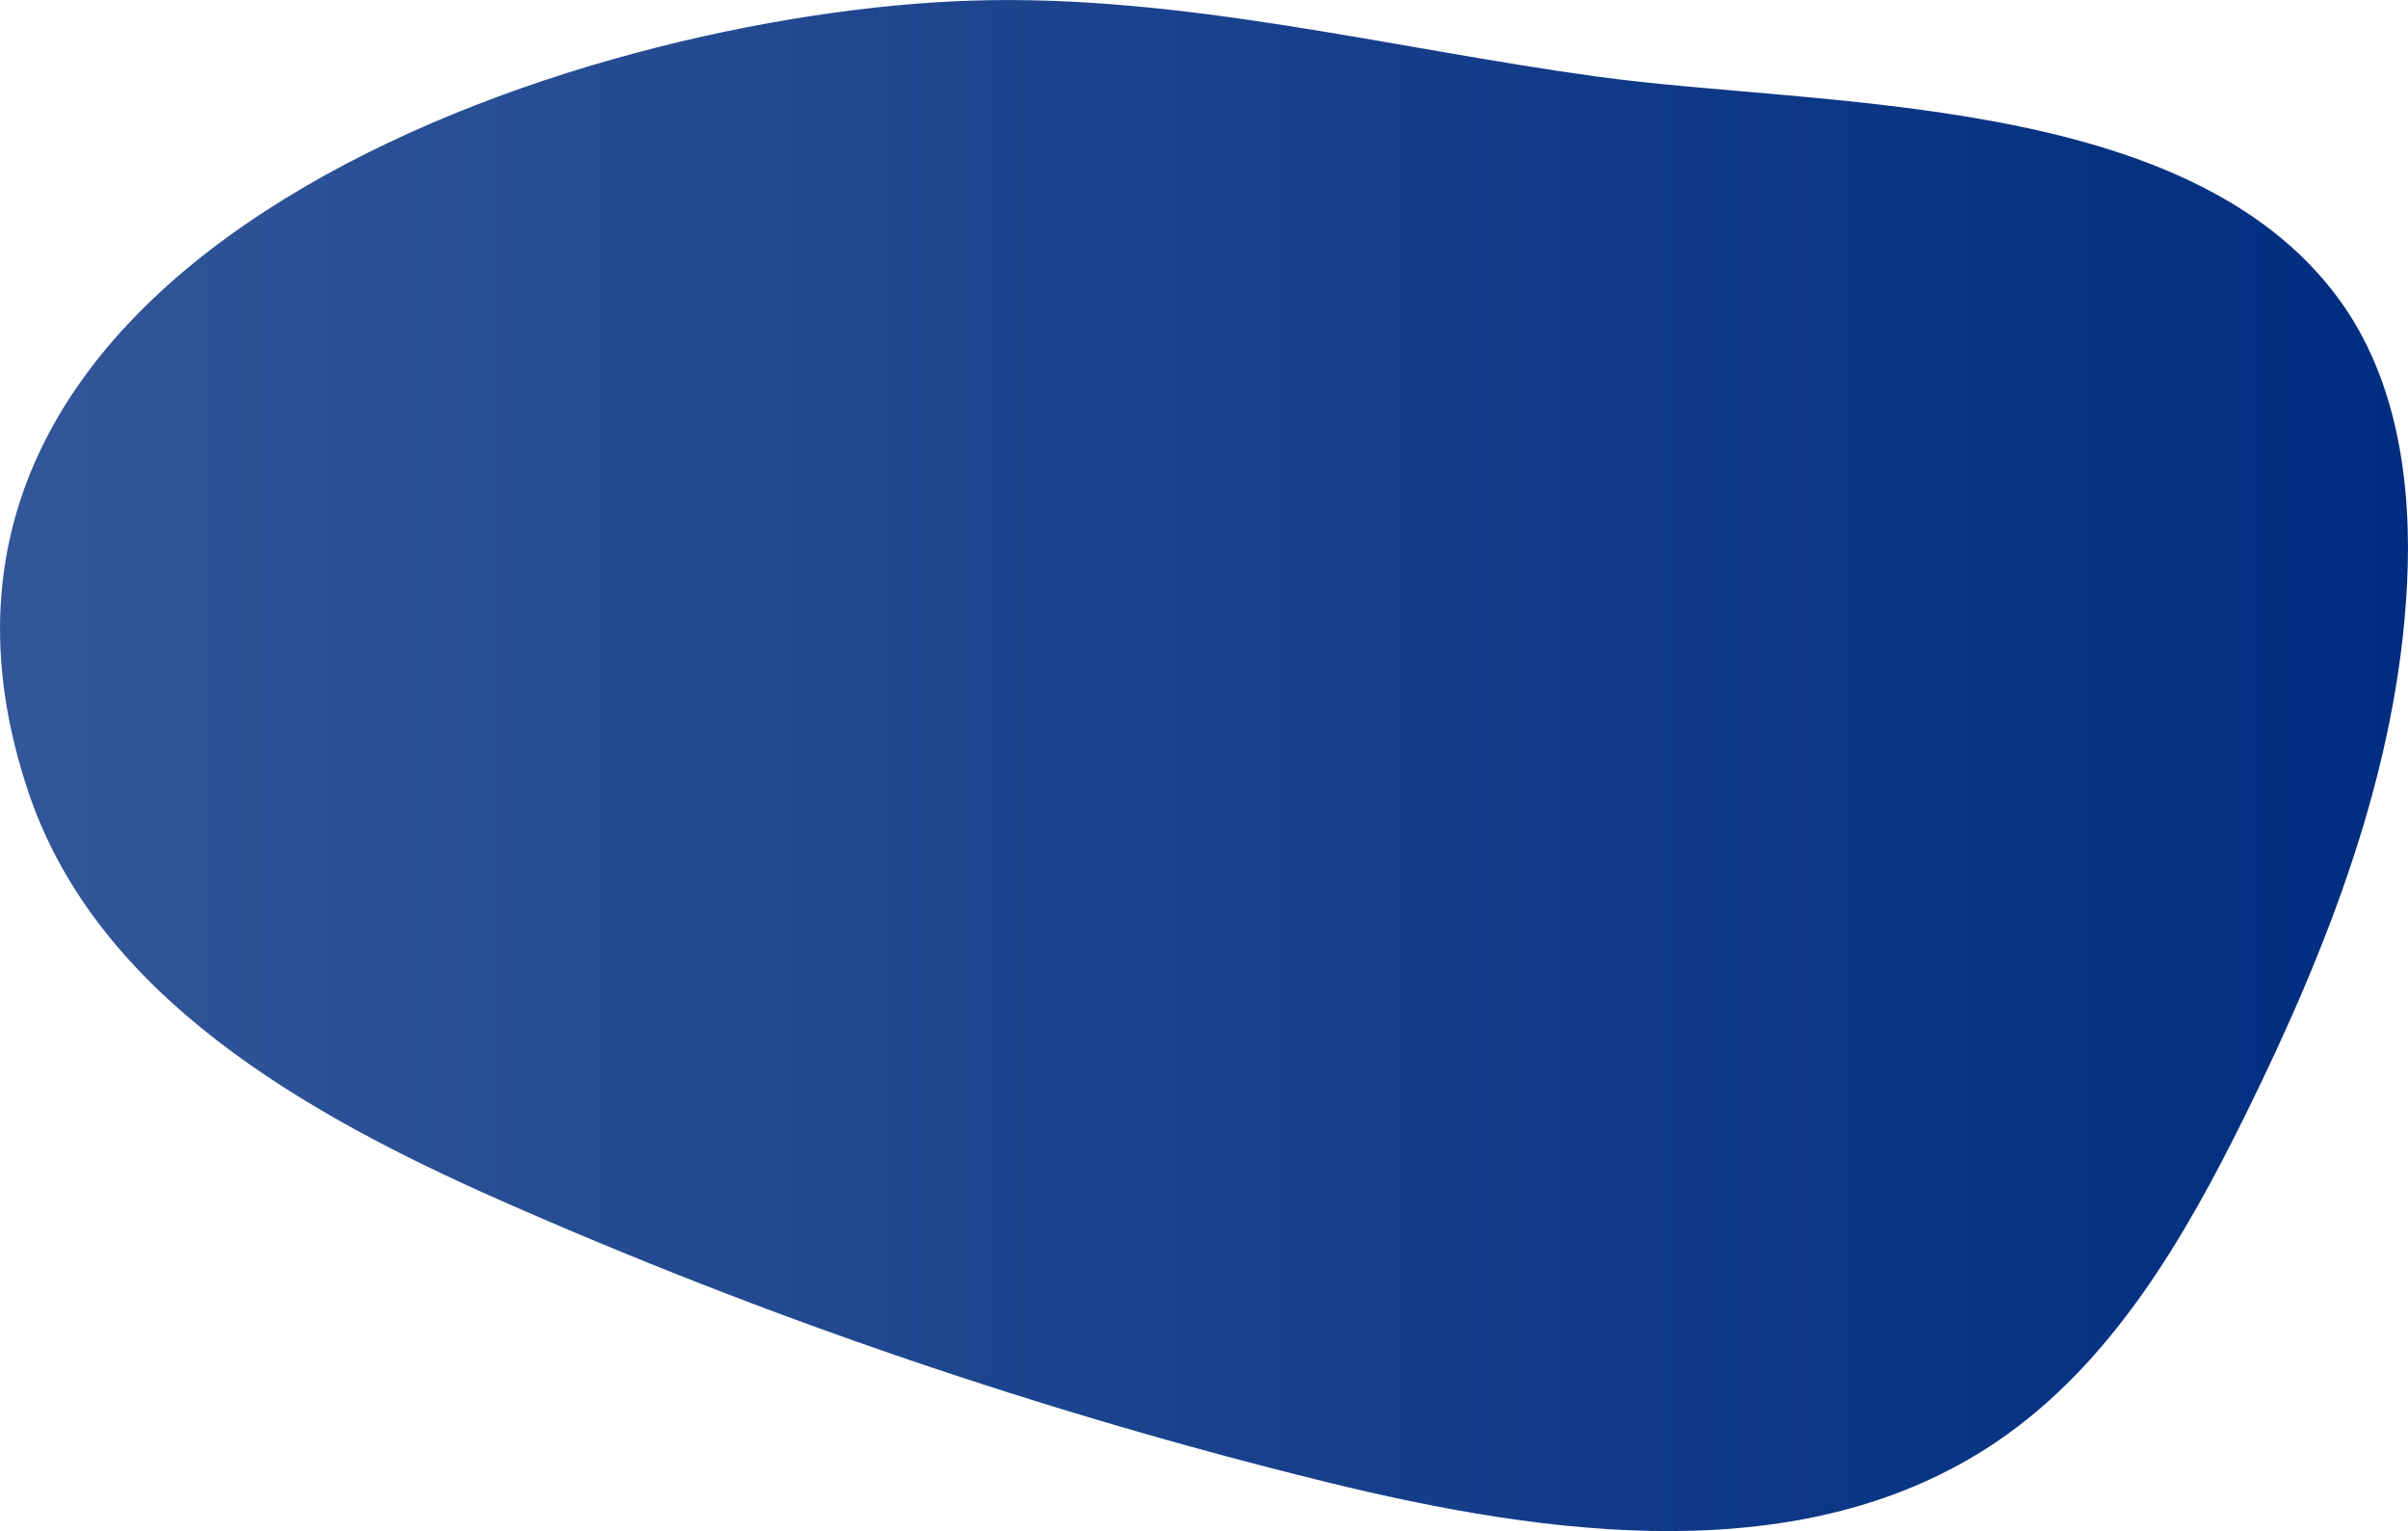 <?xml version="1.0" encoding="UTF-8"?> <svg xmlns="http://www.w3.org/2000/svg" xmlns:xlink="http://www.w3.org/1999/xlink" id="Layer_1" data-name="Layer 1" viewBox="0 0 233.24 148.25"><defs><style> .cls-1 { fill: url(#linear-gradient); } </style><linearGradient id="linear-gradient" x1="0" y1="74.13" x2="233.24" y2="74.13" gradientUnits="userSpaceOnUse"><stop offset="0" stop-color="#325699"></stop><stop offset="1" stop-color="#002d80"></stop></linearGradient></defs><path class="cls-1" d="M2.8,76.84c6.65,19.6,26.69,31,45.62,39.37,25.76,11.38,52.52,20.51,79.87,27.25,21.73,5.35,46.45,8.7,65.01-3.79,11.18-7.53,18.27-19.7,24.23-31.79,7.97-16.16,14.72-33.36,15.62-51.35,.48-9.62-.91-19.79-6.6-27.56-14.7-20.09-50-18.55-71.98-21.57C134.75,4.67,114.54-.54,94.42,.05,56.13,1.16-14.96,24.51,2.8,76.84Z"></path></svg> 